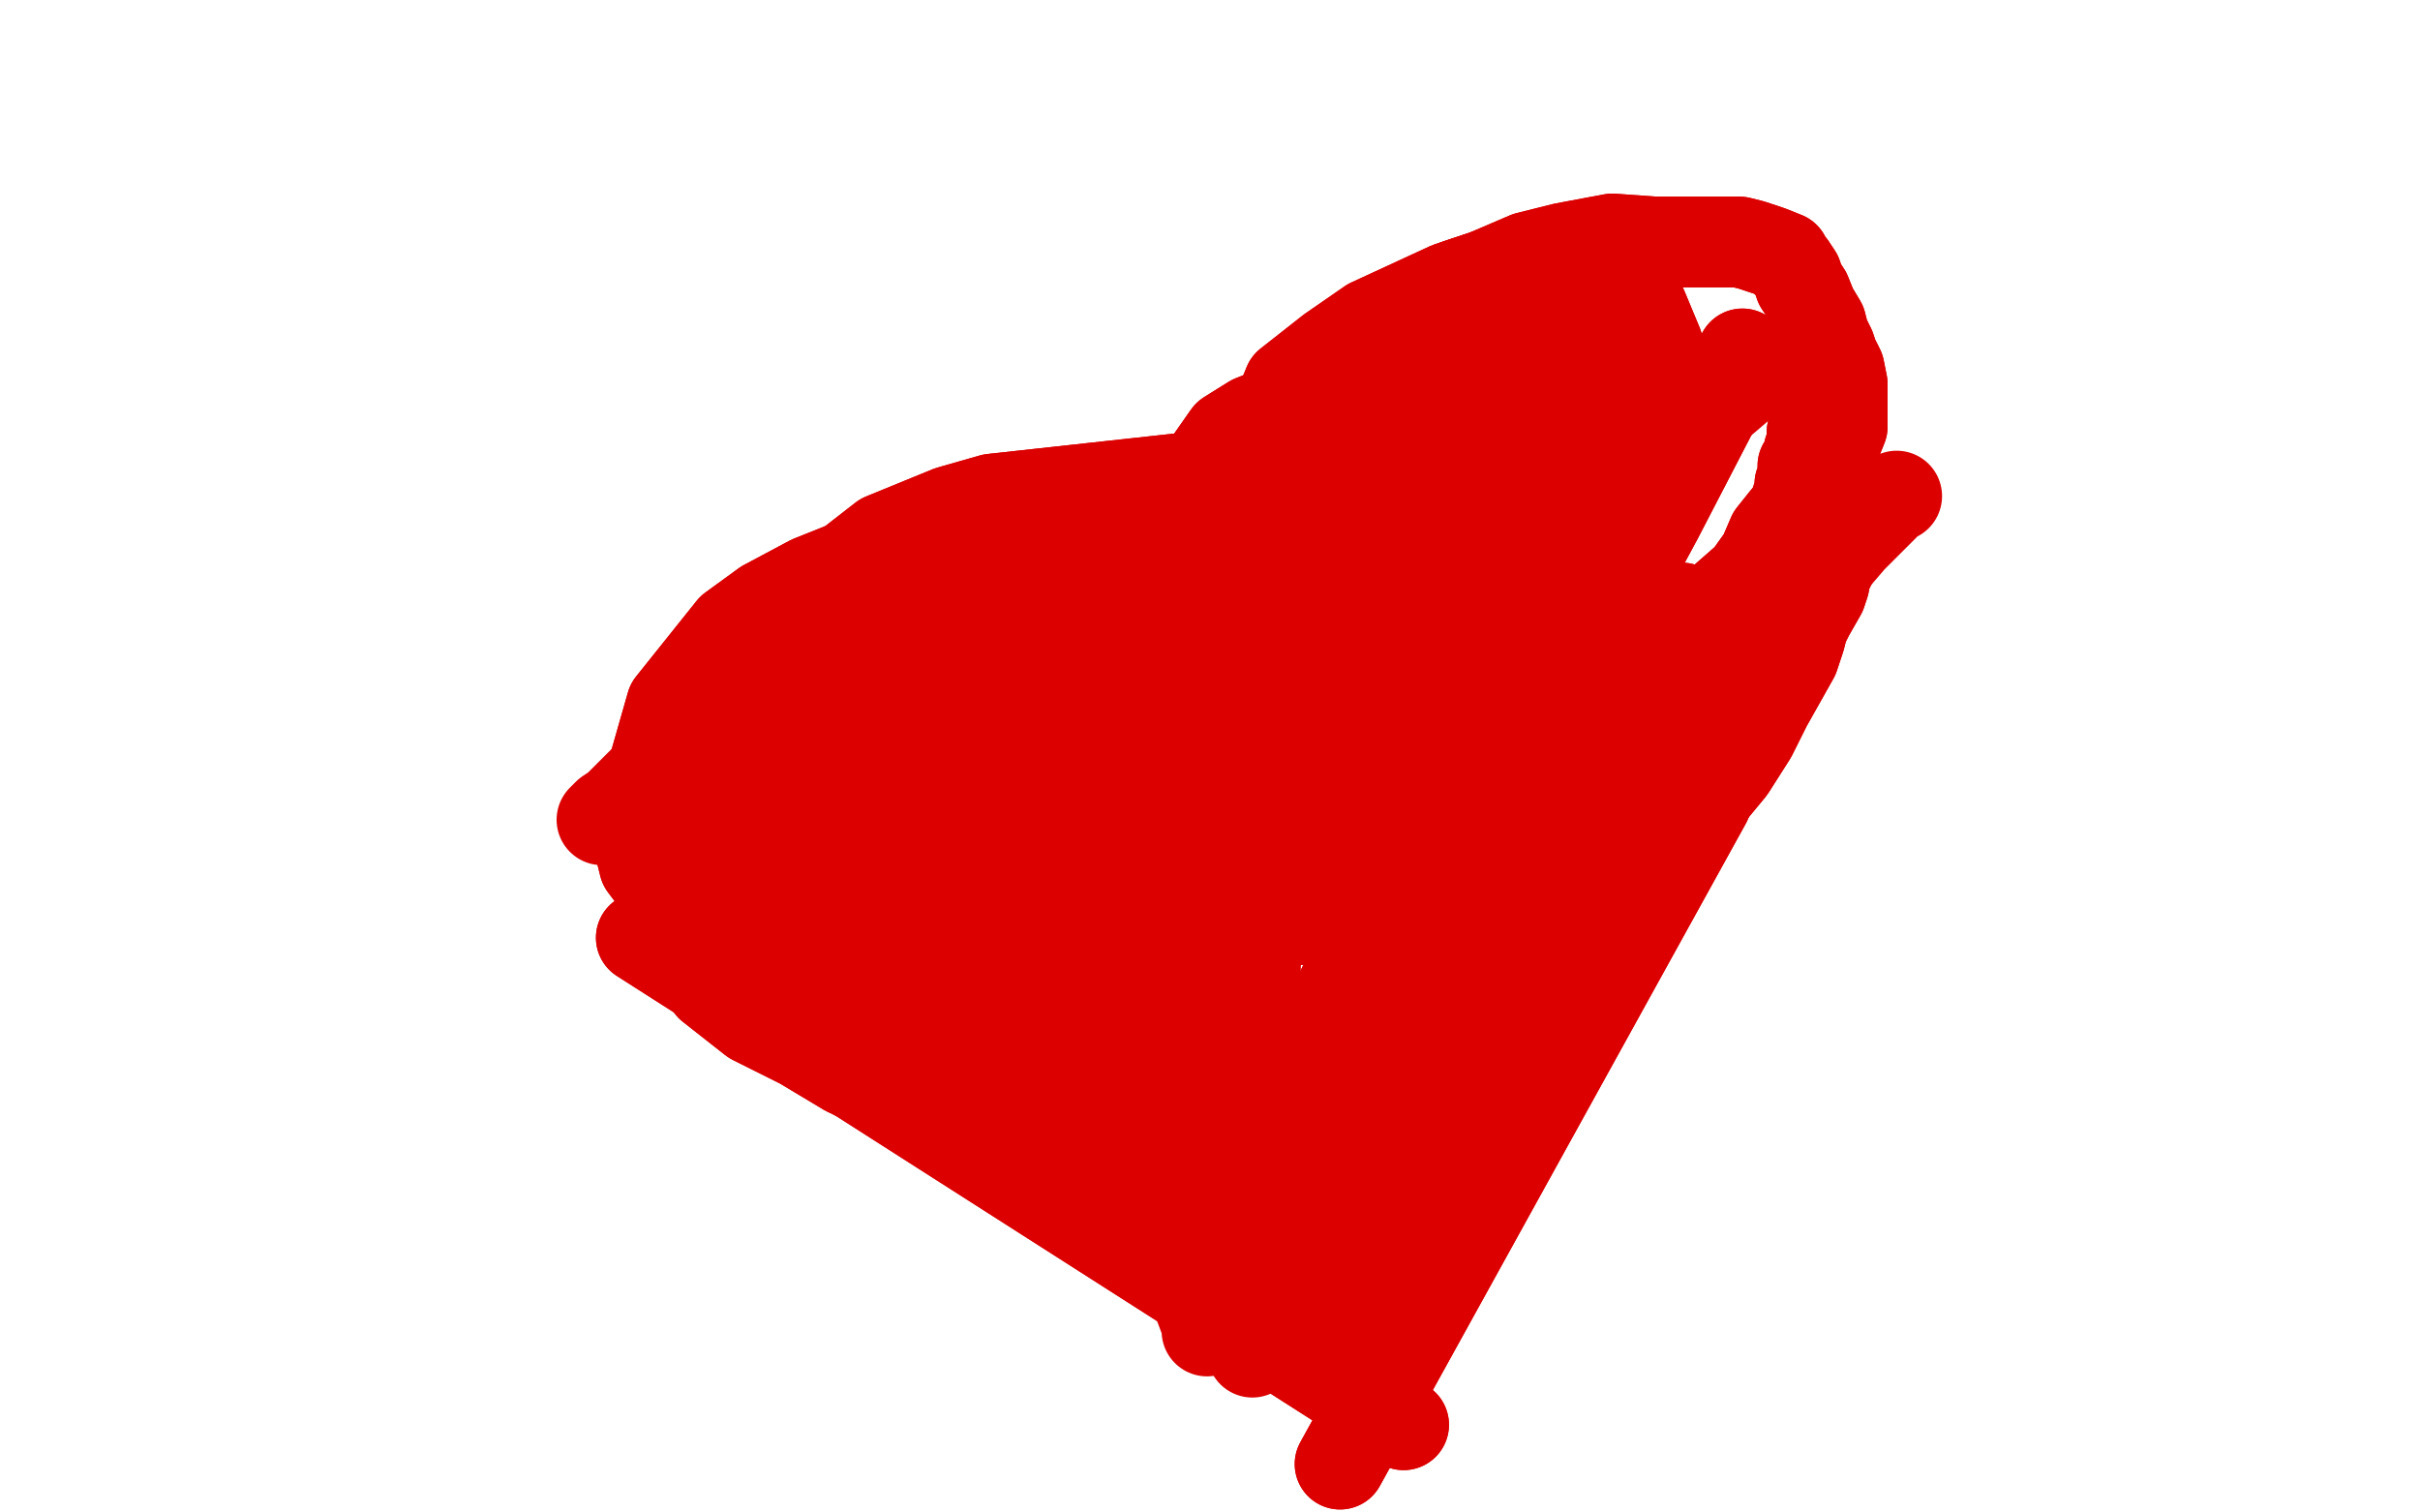 <?xml version="1.0" standalone="no"?>
<!DOCTYPE svg PUBLIC "-//W3C//DTD SVG 1.1//EN"
"http://www.w3.org/Graphics/SVG/1.1/DTD/svg11.dtd">

<svg width="800" height="500" version="1.1" xmlns="http://www.w3.org/2000/svg" xmlns:xlink="http://www.w3.org/1999/xlink" style="stroke-antialiasing: false"><desc>This SVG has been created on https://colorillo.com/</desc><rect x='0' y='0' width='800' height='500' style='fill: rgb(255,255,255); stroke-width:0' /><polyline points="358,191 288,184 288,184 268,192 268,192 253,200 253,200 242,208 242,208 222,233 222,233 216,254 216,254 215,275 235,326 249,337 265,345 280,354 295,361 311,367 326,374 342,382 355,388 366,395 376,402 382,410 391,420" style="fill: none; stroke: #dc0000; stroke-width: 30; stroke-linejoin: round; stroke-linecap: round; stroke-antialiasing: false; stroke-antialias: 0; opacity: 1.0"/>
<polyline points="358,191 288,184 288,184 268,192 268,192 253,200 253,200 242,208 242,208 222,233 222,233 216,254 215,275 235,326 249,337 265,345 280,354 295,361 311,367 326,374 342,382 355,388 366,395 376,402 382,410 391,420 396,430 399,438 399,440" style="fill: none; stroke: #dc0000; stroke-width: 30; stroke-linejoin: round; stroke-linecap: round; stroke-antialiasing: false; stroke-antialias: 0; opacity: 1.0"/>
<polyline points="403,184 426,127 426,127 440,116 440,116 453,107 453,107 479,95 479,95 491,91 491,91 502,88 502,88 513,88 524,88 533,91 538,95 543,102 548,114 551,126 551,137 541,163 535,177 528,192 522,205 513,219 500,239 482,265 464,292 447,320 433,349 422,377 416,402 414,420" style="fill: none; stroke: #dc0000; stroke-width: 30; stroke-linejoin: round; stroke-linecap: round; stroke-antialiasing: false; stroke-antialias: 0; opacity: 1.0"/>
<polyline points="403,184 426,127 426,127 440,116 440,116 453,107 453,107 479,95 479,95 491,91 491,91 502,88 513,88 524,88 533,91 538,95 543,102 548,114 551,126 551,137 541,163 535,177 528,192 522,205 513,219 500,239 482,265 464,292 447,320 433,349 422,377 416,402 414,420 414,434 414,445 414,447" style="fill: none; stroke: #dc0000; stroke-width: 30; stroke-linejoin: round; stroke-linecap: round; stroke-antialiasing: false; stroke-antialias: 0; opacity: 1.0"/>
<circle cx="347.5" cy="194.5" r="15" style="fill: #dc0000; stroke-antialiasing: false; stroke-antialias: 0; opacity: 1.0"/>
<polyline points="357,204 418,191 418,191 428,186 428,186 439,180 439,180 450,174 450,174 452,174 452,174" style="fill: none; stroke: #dc0000; stroke-width: 30; stroke-linejoin: round; stroke-linecap: round; stroke-antialiasing: false; stroke-antialias: 0; opacity: 1.0"/>
<polyline points="484,165 439,205 439,205 428,214 428,214 413,221 413,221 399,230 399,230 389,236 389,236 381,239 381,239 374,242 374,242 368,244 362,247 358,248 355,250 351,251 349,251 348,252 346,253 345,254 345,256 345,257 346,259 351,261 358,261 365,259 371,257 379,254 392,250 403,245 414,240 425,234 430,230 436,227 442,221 450,216 457,210 463,206 470,200 477,197 480,194 482,192 484,189 484,188 484,186 482,187 479,191 472,195 463,203 450,214 434,225 417,236 405,244 399,248 393,251 390,253 387,255 382,257 379,260 376,263 371,266 367,270 361,275 357,279 352,284 349,287 347,290 347,294 347,298 349,299 352,301 357,302 362,304 368,302 374,300 381,298 388,295 395,289 402,284 411,277 418,271 426,264 432,260 437,254 442,249 447,244 452,239 458,233 462,226 466,217 469,210 470,206 470,201 470,198 470,196 470,195 468,193 467,192 464,189 462,188 459,186 453,185 448,185 437,188 423,195 412,200 404,205 399,208 393,211 388,214 382,218 373,223 365,229 355,237 344,244 335,253 328,261 322,271 318,279 316,287 314,294 315,298 315,304 316,307 318,311 323,315 328,318 336,321 344,322 350,323 357,323 361,323 367,321 372,319 374,318 380,315 385,310 389,307 392,301 395,294 397,284 396,274 393,264 387,253 380,242 371,233 365,227 356,219 347,215 334,211 317,212 302,216 289,219 278,223 268,229 260,234 251,242 245,253 238,265 237,275 237,283 238,288 242,294 251,298" style="fill: none; stroke: #dc0000; stroke-width: 30; stroke-linejoin: round; stroke-linecap: round; stroke-antialiasing: false; stroke-antialias: 0; opacity: 1.0"/>
<polyline points="484,165 439,205 439,205 428,214 428,214 413,221 413,221 399,230 399,230 389,236 389,236 381,239 381,239 374,242 368,244 362,247 358,248 355,250 351,251 349,251 348,252 346,253 345,254 345,256 345,257 346,259 351,261 358,261 365,259 371,257 379,254 392,250 403,245 414,240 425,234 430,230 436,227 442,221 450,216 457,210 463,206 470,200 477,197 480,194 482,192 484,189 484,188 484,186 482,187 479,191 472,195 463,203 450,214 434,225 417,236 405,244 399,248 393,251 390,253 387,255 382,257 379,260 376,263 371,266 367,270 361,275 357,279 352,284 349,287 347,290 347,294 347,298 349,299 352,301 357,302 362,304 368,302 374,300 381,298 388,295 395,289 402,284 411,277 418,271 426,264 432,260 437,254 442,249 447,244 452,239 458,233 462,226 466,217 469,210 470,206 470,201 470,198 470,196 470,195 468,193 467,192 464,189 462,188 459,186 453,185 448,185 437,188 423,195 412,200 404,205 399,208 393,211 388,214 382,218 373,223 365,229 355,237 344,244 335,253 328,261 322,271 318,279 316,287 314,294 315,298 315,304 316,307 318,311 323,315 328,318 336,321 344,322 350,323 357,323 361,323 367,321 372,319 374,318 380,315 385,310 389,307 392,301 395,294 397,284 396,274 393,264 387,253 380,242 371,233 365,227 356,219 347,215 334,211 317,212 302,216 289,219 278,223 268,229 260,234 251,242 245,253 238,265 237,275 237,283 238,288 242,294 251,298 266,301" style="fill: none; stroke: #dc0000; stroke-width: 30; stroke-linejoin: round; stroke-linecap: round; stroke-antialiasing: false; stroke-antialias: 0; opacity: 1.0"/>
<polyline points="326,239 310,298 310,298 311,309 311,309 314,320 314,320 318,329 318,329 323,337 323,337 331,342 331,342 340,349 340,349 350,353 359,356 365,361 369,364 372,366 374,367 378,371 380,374 383,377 384,380 387,384 388,387 390,389 390,391 390,395 390,398 390,400 390,402 390,403 391,403 393,403 394,401 396,399 399,396 401,391 404,386 407,377 411,365 414,350 415,318 414,309 412,302 407,285 404,275 401,266 396,259 391,252 387,248 380,242 371,237 362,231 356,228 351,226 346,223 340,222 336,222 329,222 322,225 314,228 305,233 296,238 287,247 275,260 266,273 260,285 257,295 255,304 256,311 257,318 260,324 264,330 270,334 279,339 288,343 295,346 304,349 311,350 317,352 325,353 334,355 342,355 348,355 354,355 359,355 363,355 366,355 368,355 369,355 370,353 371,352" style="fill: none; stroke: #dc0000; stroke-width: 30; stroke-linejoin: round; stroke-linecap: round; stroke-antialiasing: false; stroke-antialias: 0; opacity: 1.0"/>
<polyline points="326,239 310,298 310,298 311,309 311,309 314,320 314,320 318,329 318,329 323,337 323,337 331,342 331,342 340,349 350,353 359,356 365,361 369,364 372,366 374,367 378,371 380,374 383,377 384,380 387,384 388,387 390,389 390,391 390,395 390,398 390,400 390,402 390,403 391,403 393,403 394,401 396,399 399,396 401,391 404,386 407,377 411,365 414,350 415,318 414,309 412,302 407,285 404,275 401,266 396,259 391,252 387,248 380,242 371,237 362,231 356,228 351,226 346,223 340,222 336,222 329,222 322,225 314,228 305,233 296,238 287,247 275,260 266,273 260,285 257,295 255,304 256,311 257,318 260,324 264,330 270,334 279,339 288,343 295,346 304,349 311,350 317,352 325,353 334,355 342,355 348,355 354,355 359,355 363,355 366,355 368,355 369,355 370,353 371,352 373,350 374,347 376,347" style="fill: none; stroke: #dc0000; stroke-width: 30; stroke-linejoin: round; stroke-linecap: round; stroke-antialiasing: false; stroke-antialias: 0; opacity: 1.0"/>
<polyline points="337,197 306,260 306,260 304,276 304,276 305,289 305,289 305,299 305,299 309,308 309,308 313,318 313,318 320,328 320,328" style="fill: none; stroke: #dc0000; stroke-width: 30; stroke-linejoin: round; stroke-linecap: round; stroke-antialiasing: false; stroke-antialias: 0; opacity: 1.0"/>
<polyline points="337,197 306,260 306,260 304,276 304,276 305,289 305,289 305,299 305,299 309,308 309,308 313,318 313,318 320,328 326,335 335,344 347,351 359,356 373,357 383,360 388,360" style="fill: none; stroke: #dc0000; stroke-width: 30; stroke-linejoin: round; stroke-linecap: round; stroke-antialiasing: false; stroke-antialias: 0; opacity: 1.0"/>
<polyline points="320,222 302,282 302,282 303,294 303,294 304,305 304,305 307,317 307,317 312,326 312,326 320,332 320,332 338,339 338,339" style="fill: none; stroke: #dc0000; stroke-width: 30; stroke-linejoin: round; stroke-linecap: round; stroke-antialiasing: false; stroke-antialias: 0; opacity: 1.0"/>
<polyline points="320,222 302,282 302,282 303,294 303,294 304,305 304,305 307,317 307,317 312,326 312,326 320,332 320,332 338,339 358,343" style="fill: none; stroke: #dc0000; stroke-width: 30; stroke-linejoin: round; stroke-linecap: round; stroke-antialiasing: false; stroke-antialias: 0; opacity: 1.0"/>
<polyline points="295,216 310,274 310,274 321,284 321,284 336,296 336,296 350,305 350,305 361,311 361,311 374,318 374,318 389,322 389,322" style="fill: none; stroke: #dc0000; stroke-width: 30; stroke-linejoin: round; stroke-linecap: round; stroke-antialiasing: false; stroke-antialias: 0; opacity: 1.0"/>
<polyline points="295,216 310,274 310,274 321,284 321,284 336,296 336,296 350,305 350,305 361,311 361,311 374,318 374,318 389,322 401,326 411,328" style="fill: none; stroke: #dc0000; stroke-width: 30; stroke-linejoin: round; stroke-linecap: round; stroke-antialiasing: false; stroke-antialias: 0; opacity: 1.0"/>
<polyline points="344,199 304,248 304,248 305,261 305,261 305,275 305,275 305,286 305,286 307,296 307,296 310,304 310,304 315,310 315,310 320,315 328,321 340,324 354,328 365,329 374,328 382,326 390,324 397,321 401,320 404,318 405,317 407,315 408,316 408,313 408,311 408,309 408,305 407,299 405,296 402,290 396,287 392,282 385,276 377,271 369,266 360,263 352,260 344,256 338,255 329,253 321,254 310,255 295,257 286,261 276,265 270,266 265,268 260,270 258,270 257,270 257,267" style="fill: none; stroke: #dc0000; stroke-width: 30; stroke-linejoin: round; stroke-linecap: round; stroke-antialiasing: false; stroke-antialias: 0; opacity: 1.0"/>
<polyline points="344,199 304,248 304,248 305,261 305,261 305,275 305,275 305,286 305,286 307,296 307,296 310,304 310,304 315,310 320,315 328,321 340,324 354,328 365,329 374,328 382,326 390,324 397,321 401,320 404,318 405,317 407,315 408,316 408,313 408,311 408,309 408,305 407,299 405,296 402,290 396,287 392,282 385,276 377,271 369,266 360,263 352,260 344,256 338,255 329,253 321,254 310,255 295,257 286,261 276,265 270,266 265,268 260,270 258,270 257,270 257,267 265,262 280,251" style="fill: none; stroke: #dc0000; stroke-width: 30; stroke-linejoin: round; stroke-linecap: round; stroke-antialiasing: false; stroke-antialias: 0; opacity: 1.0"/>
<polyline points="310,225 305,278 305,278 306,290 306,290 309,300 309,300 313,308 313,308 321,315 321,315 334,322 334,322 347,328 347,328 355,331 361,334 365,335 367,338 368,339 370,341 371,343 373,346 374,349 374,351 374,352 374,354 374,355 374,356 373,356 371,356 369,354 363,351 356,344 346,338 338,331 329,326 323,320 318,317 313,313 306,310 300,307 293,304 287,300 280,297 275,294 271,290 268,287 266,284 266,281" style="fill: none; stroke: #dc0000; stroke-width: 30; stroke-linejoin: round; stroke-linecap: round; stroke-antialiasing: false; stroke-antialias: 0; opacity: 1.0"/>
<polyline points="310,225 305,278 305,278 306,290 306,290 309,300 309,300 313,308 313,308 321,315 321,315 334,322 334,322 347,328 355,331 361,334 365,335 367,338 368,339 370,341 371,343 373,346 374,349 374,351 374,352 374,354 374,355 374,356 373,356 371,356 369,354 363,351 356,344 346,338 338,331 329,326 323,320 318,317 313,313 306,310 300,307 293,304 287,300 280,297 275,294 271,290 268,287 266,284 266,281 267,274 272,263 273,262" style="fill: none; stroke: #dc0000; stroke-width: 30; stroke-linejoin: round; stroke-linecap: round; stroke-antialiasing: false; stroke-antialias: 0; opacity: 1.0"/>
<polyline points="332,225 303,276 303,276 303,286 303,286 303,294 303,294 304,300 304,300 306,308 306,308 312,316 312,316 317,323 336,338 348,345 360,351 368,355 376,357 379,358" style="fill: none; stroke: #dc0000; stroke-width: 30; stroke-linejoin: round; stroke-linecap: round; stroke-antialiasing: false; stroke-antialias: 0; opacity: 1.0"/>
<polyline points="332,225 303,276 303,276 303,286 303,286 303,294 303,294 304,300 304,300 306,308 306,308 312,316 317,323 336,338 348,345 360,351 368,355 376,357 379,358 384,360 394,357 396,355" style="fill: none; stroke: #dc0000; stroke-width: 30; stroke-linejoin: round; stroke-linecap: round; stroke-antialiasing: false; stroke-antialias: 0; opacity: 1.0"/>
<polyline points="307,250 305,308 305,308 309,316 309,316 312,322 312,322 315,327 315,327 322,332 322,332 329,335 329,335 337,338 337,338 344,340 348,340 354,340 359,340 365,340 370,340 376,340 379,340 382,339 385,337 388,335 390,332 391,329 393,323 393,318 393,313 393,308 391,302 389,298 387,290 383,284 379,276 372,270 360,262 337,252 328,251 320,251 311,251 302,252 294,254 288,257 281,263 275,270 269,276 264,284 260,288 259,292 257,294 256,295 256,297 256,298 254,300 255,302 255,306 256,309 258,311 264,315 271,316" style="fill: none; stroke: #dc0000; stroke-width: 30; stroke-linejoin: round; stroke-linecap: round; stroke-antialiasing: false; stroke-antialias: 0; opacity: 1.0"/>
<polyline points="307,250 305,308 305,308 309,316 309,316 312,322 312,322 315,327 315,327 322,332 322,332 329,335 329,335 337,338 344,340 348,340 354,340 359,340 365,340 370,340 376,340 379,340 382,339 385,337 388,335 390,332 391,329 393,323 393,318 393,313 393,308 391,302 389,298 387,290 383,284 379,276 372,270 360,262 337,252 328,251 320,251 311,251 302,252 294,254 288,257 281,263 275,270 269,276 264,284 260,288 259,292 257,294 256,295 256,297 256,298 254,300 255,302 255,306 256,309 258,311 264,315 271,316 283,318 300,319 317,319 327,319 333,319 337,319" style="fill: none; stroke: #dc0000; stroke-width: 30; stroke-linejoin: round; stroke-linecap: round; stroke-antialiasing: false; stroke-antialias: 0; opacity: 1.0"/>
<polyline points="302,277 359,256 359,256 370,253 370,253 383,251 383,251 396,248 396,248 407,245 407,245 415,245 415,245 421,245 428,245 429,245 432,245 433,245 434,245 435,245 430,247 419,251 406,255 395,261 383,266 372,271 363,274 355,278 347,282 336,286 328,289 322,292 318,293 315,294 314,294 312,294 311,294 309,294 306,292 305,289 302,286 300,282 296,276 295,271 293,266 292,262 289,256 287,253 284,250 283,247 282,241 282,236 282,228 283,222 286,219 287,216 290,210 294,207 300,204 305,199 313,196 317,193 322,192 325,189 328,191 333,191 338,191 344,193 347,194 350,195 355,195 360,195 369,197 374,197 381,197" style="fill: none; stroke: #dc0000; stroke-width: 30; stroke-linejoin: round; stroke-linecap: round; stroke-antialiasing: false; stroke-antialias: 0; opacity: 1.0"/>
<polyline points="302,277 359,256 359,256 370,253 370,253 383,251 383,251 396,248 396,248 407,245 407,245 415,245 421,245 428,245 429,245 432,245 433,245 434,245 435,245 430,247 419,251 406,255 395,261 383,266 372,271 363,274 355,278 347,282 336,286 328,289 322,292 318,293 315,294 314,294 312,294 311,294 309,294 306,292 305,289 302,286 300,282 296,276 295,271 293,266 292,262 289,256 287,253 284,250 283,247 282,241 282,236 282,228 283,222 286,219 287,216 290,210 294,207 300,204 305,199 313,196 317,193 322,192 325,189 328,191 333,191 338,191 344,193 347,194 350,195 355,195 360,195 369,197 374,197 381,197" style="fill: none; stroke: #dc0000; stroke-width: 30; stroke-linejoin: round; stroke-linecap: round; stroke-antialiasing: false; stroke-antialias: 0; opacity: 1.0"/>
<polyline points="368,174 313,182 313,182 301,187 301,187 290,193 290,193 280,199 280,199 270,208 270,208 261,217 261,217 255,230 255,230" style="fill: none; stroke: #dc0000; stroke-width: 30; stroke-linejoin: round; stroke-linecap: round; stroke-antialiasing: false; stroke-antialias: 0; opacity: 1.0"/>
<polyline points="368,174 313,182 313,182 301,187 301,187 290,193 290,193 280,199 280,199 270,208 270,208 261,217 261,217 255,230 253,243 255,266 259,275 269,282 286,290 293,295" style="fill: none; stroke: #dc0000; stroke-width: 30; stroke-linejoin: round; stroke-linecap: round; stroke-antialiasing: false; stroke-antialias: 0; opacity: 1.0"/>
<polyline points="365,225 388,173 388,173 395,160 395,160 399,154 399,154 406,144 406,144 414,139 414,139 424,135 438,127 445,124 451,120 459,116 467,113 477,109 486,106 494,103 501,101 504,98 509,95 511,95 513,95 515,95 516,95 517,95 518,95 519,96 520,98 520,99 520,101 517,105 513,108 505,114 495,121 482,130 471,139 459,148 447,159 436,169 426,181 417,193 411,205 404,215 401,223 399,230 400,237 400,245 400,254 401,263 402,270 404,276 405,281 406,286 408,292 408,295 408,297 408,298 408,299 410,299 411,299 414,299 417,297 421,294 425,288 429,281 435,270 440,257 444,247 446,239 449,229 452,219 455,211 458,201 461,193 466,184 468,177 470,171 473,164 477,155 482,147 485,138 490,129 493,122 494,118 496,115" style="fill: none; stroke: #dc0000; stroke-width: 30; stroke-linejoin: round; stroke-linecap: round; stroke-antialiasing: false; stroke-antialias: 0; opacity: 1.0"/>
<polyline points="495,108 491,117 485,127 482,133 479,140 474,148 473,152 471,158 469,162 466,169 463,175 461,183 459,189 457,196 456,203 453,209 452,214 450,220 447,227 444,233 440,241 437,249 434,256 430,265 428,272 427,278 425,284 424,288 422,294 422,297 422,299 422,301 422,302 422,304" style="fill: none; stroke: #dc0000; stroke-width: 30; stroke-linejoin: round; stroke-linecap: round; stroke-antialiasing: false; stroke-antialias: 0; opacity: 1.0"/>
<polyline points="450,292 455,287 462,282 467,277 472,272 478,266 482,261 487,255 491,250 494,245 498,240 502,233 506,227 511,218 514,210" style="fill: none; stroke: #dc0000; stroke-width: 30; stroke-linejoin: round; stroke-linecap: round; stroke-antialiasing: false; stroke-antialias: 0; opacity: 1.0"/>
<polyline points="496,115 497,111 497,110 497,108 497,107 497,105 495,108" style="fill: none; stroke: #dc0000; stroke-width: 30; stroke-linejoin: round; stroke-linecap: round; stroke-antialiasing: false; stroke-antialias: 0; opacity: 1.0"/>
<polyline points="514,210 516,204 518,198 519,194 522,191 524,186 525,183 527,180" style="fill: none; stroke: #dc0000; stroke-width: 30; stroke-linejoin: round; stroke-linecap: round; stroke-antialiasing: false; stroke-antialias: 0; opacity: 1.0"/>
<polyline points="365,225 388,173 388,173 395,160 395,160 399,154 399,154 406,144 406,144 414,139 424,135 438,127 445,124 451,120 459,116 467,113 477,109 486,106 494,103 501,101 504,98 509,95 511,95 513,95 515,95 516,95 517,95 518,95 519,96 520,98 520,99 520,101 517,105 513,108 505,114 495,121 482,130 471,139 459,148 447,159 436,169 426,181 417,193 411,205 404,215 401,223 399,230 400,237 400,245 400,254 401,263 402,270 404,276 405,281 406,286 408,292 408,295 408,297 408,298 408,299 410,299 411,299 414,299 417,297 421,294 425,288 429,281 435,270 440,257 444,247 446,239 449,229 452,219 455,211 458,201 461,193 466,184 468,177 470,171 473,164 477,155 482,147 485,138 490,129 493,122 494,118 496,115 497,111 497,110 497,108 497,107 497,105 495,108 491,117 485,127 482,133 479,140 474,148 473,152 471,158 469,162 466,169 463,175 461,183 459,189 457,196 456,203 453,209 452,214 450,220 447,227 444,233 440,241 437,249 434,256 430,265 428,272 427,278 425,284 424,288 422,294 422,297 422,299 422,301 422,302 422,304 425,304 428,304 433,304 438,300 441,298 446,295 450,292 455,287 462,282 467,277 472,272 478,266 482,261 487,255 491,250 494,245 498,240 502,233 506,227 511,218 514,210 516,204 518,198 519,194 522,191 524,186 525,183 527,180 529,177" style="fill: none; stroke: #dc0000; stroke-width: 30; stroke-linejoin: round; stroke-linecap: round; stroke-antialiasing: false; stroke-antialias: 0; opacity: 1.0"/>
<polyline points="422,304 425,304 428,304 433,304 438,300 441,298 446,295 450,292" style="fill: none; stroke: #dc0000; stroke-width: 30; stroke-linejoin: round; stroke-linecap: round; stroke-antialiasing: false; stroke-antialias: 0; opacity: 1.0"/>
<polyline points="542,161 506,211 506,211 497,219 497,219 487,228 487,228 478,236 478,236 468,244 468,244 458,254 458,254 442,268 435,273 430,277 425,281 422,284 418,287 414,292 412,293 410,295 408,296 406,296 405,296 403,296 404,296 407,296 413,294 419,290 426,286 435,282 447,270 453,265 460,260 466,255 472,250 478,244 482,240 487,234 493,230 497,227 501,223 504,220 505,218 507,216 507,215 507,212 507,210 501,207 493,206 484,204 478,203 473,203 469,201 466,199 463,198 461,196 459,194 458,191 456,185 455,180 455,175 453,171 453,167 453,164 453,161 453,156 453,153 453,149 453,146 456,142 457,139 459,136 460,132 462,130 463,129 466,127 467,126 468,124 468,121 468,122 464,128 460,137 452,148 445,158 435,170 426,183 418,194 413,204 407,212 403,220 400,227 400,234 400,239 400,243 400,247 400,249 402,251 404,253 407,254 412,255 416,255 422,255 427,253 432,251 436,250 441,247 445,244 450,241 458,237 463,233 470,230 474,227 481,223 487,220 492,217 497,214 503,210 506,207 512,204 515,199 518,196 522,193 525,189 528,186 531,183 535,180 538,175 541,170" style="fill: none; stroke: #dc0000; stroke-width: 30; stroke-linejoin: round; stroke-linecap: round; stroke-antialiasing: false; stroke-antialias: 0; opacity: 1.0"/>
<polyline points="542,161 506,211 506,211 497,219 497,219 487,228 487,228 478,236 478,236 468,244 468,244 458,254 442,268 435,273 430,277 425,281 422,284 418,287 414,292 412,293 410,295 408,296 406,296 405,296 403,296 404,296 407,296 413,294 419,290 426,286 435,282 447,270 453,265 460,260 466,255 472,250 478,244 482,240 487,234 493,230 497,227 501,223 504,220 505,218 507,216 507,215 507,212 507,210 501,207 493,206 484,204 478,203 473,203 469,201 466,199 463,198 461,196 459,194 458,191 456,185 455,180 455,175 453,171 453,167 453,164 453,161 453,156 453,153 453,149 453,146 456,142 457,139 459,136 460,132 462,130 463,129 466,127 467,126 468,124 468,121 468,122 464,128 460,137 452,148 445,158 435,170 426,183 418,194 413,204 407,212 403,220 400,227 400,234 400,239 400,243 400,247 400,249 402,251 404,253 407,254 412,255 416,255 422,255 427,253 432,251 436,250 441,247 445,244 450,241 458,237 463,233 470,230 474,227 481,223 487,220 492,217 497,214 503,210 506,207 512,204 515,199 518,196 522,193 525,189 528,186 531,183 535,180 538,175 541,170 545,164 547,159 548,154 550,150 553,146 557,141 559,140" style="fill: none; stroke: #dc0000; stroke-width: 30; stroke-linejoin: round; stroke-linecap: round; stroke-antialiasing: false; stroke-antialias: 0; opacity: 1.0"/>
<polyline points="533,115 513,167 513,167 507,176 507,176 498,187 498,187 483,207 483,207 477,214 477,214 471,220 471,220 466,228 460,233 456,239 450,244 446,250 442,254 439,257 436,261 433,264 429,266 428,267 426,270 424,270 423,270" style="fill: none; stroke: #dc0000; stroke-width: 30; stroke-linejoin: round; stroke-linecap: round; stroke-antialiasing: false; stroke-antialias: 0; opacity: 1.0"/>
<polyline points="533,115 513,167 513,167 507,176 507,176 498,187 498,187 483,207 483,207 477,214 477,214 471,220 466,228 460,233 456,239 450,244 446,250 442,254 439,257 436,261 433,264 429,266 428,267 426,270 424,270 423,270 424,270" style="fill: none; stroke: #dc0000; stroke-width: 30; stroke-linejoin: round; stroke-linecap: round; stroke-antialiasing: false; stroke-antialias: 0; opacity: 1.0"/>
<polyline points="496,129 464,187 464,187 438,239 438,239 434,248 434,248 429,254 429,254 428,259 428,259 428,261 428,261" style="fill: none; stroke: #dc0000; stroke-width: 30; stroke-linejoin: round; stroke-linecap: round; stroke-antialiasing: false; stroke-antialias: 0; opacity: 1.0"/>
<polyline points="496,129 464,187 464,187 438,239 438,239 434,248 434,248 429,254 429,254 428,259 428,259 428,261" style="fill: none; stroke: #dc0000; stroke-width: 30; stroke-linejoin: round; stroke-linecap: round; stroke-antialiasing: false; stroke-antialias: 0; opacity: 1.0"/>
<polyline points="527,118 482,170 482,170 469,186 469,186 459,200 459,200 449,212 449,212 440,221 440,221 435,228 435,228 430,233 430,233" style="fill: none; stroke: #dc0000; stroke-width: 30; stroke-linejoin: round; stroke-linecap: round; stroke-antialiasing: false; stroke-antialias: 0; opacity: 1.0"/>
<polyline points="527,118 482,170 482,170 469,186 469,186 459,200 459,200 449,212 449,212 440,221 440,221 435,228 435,228 430,233 428,237 426,239 427,240 428,242" style="fill: none; stroke: #dc0000; stroke-width: 30; stroke-linejoin: round; stroke-linecap: round; stroke-antialiasing: false; stroke-antialias: 0; opacity: 1.0"/>
<polyline points="236,270 275,312 275,312 281,318 281,318 286,321 286,321 291,327 291,327 298,331 298,331 305,337 305,337 312,341 312,341 317,344 331,352 338,356 345,362 350,365 354,367 357,369 360,371 365,375 369,377 373,380 377,383 380,384 382,386 385,388 387,389 390,391 393,392 397,395 400,397" style="fill: none; stroke: #dc0000; stroke-width: 30; stroke-linejoin: round; stroke-linecap: round; stroke-antialiasing: false; stroke-antialias: 0; opacity: 1.0"/>
<polyline points="236,270 275,312 275,312 281,318 281,318 286,321 286,321 291,327 291,327 298,331 298,331 305,337 305,337 312,341 317,344 331,352 338,356 345,362 350,365 354,367 357,369 360,371 365,375 369,377 373,380 377,383 380,384 382,386 385,388 387,389 390,391 393,392 397,395 400,397 401,398 403,398 404,398 406,396 408,396" style="fill: none; stroke: #dc0000; stroke-width: 30; stroke-linejoin: round; stroke-linecap: round; stroke-antialiasing: false; stroke-antialias: 0; opacity: 1.0"/>
<polyline points="421,406 453,346 453,346 459,332 459,332 467,309 467,309 473,285 473,285 477,270 477,270 480,259 480,259 483,251 504,220 513,207 518,194 524,183 528,176 531,171 535,165 538,161 541,156 545,153 548,150 552,146 556,142" style="fill: none; stroke: #dc0000; stroke-width: 30; stroke-linejoin: round; stroke-linecap: round; stroke-antialiasing: false; stroke-antialias: 0; opacity: 1.0"/>
<polyline points="421,406 453,346 453,346 459,332 459,332 467,309 467,309 473,285 473,285 477,270 477,270 480,259 483,251 504,220 513,207 518,194 524,183 528,176 531,171 535,165 538,161 541,156 545,153 548,150 552,146 556,142 560,139 565,136 571,131 578,125" style="fill: none; stroke: #dc0000; stroke-width: 30; stroke-linejoin: round; stroke-linecap: round; stroke-antialiasing: false; stroke-antialias: 0; opacity: 1.0"/>
<polyline points="576,117 548,171 548,171 541,184 541,184 531,199 531,199 523,212 523,212 513,227 513,227 502,241 502,241 493,256 493,256 485,271 479,283 473,294 468,304 464,313 461,322 458,329 457,337 455,344 453,351 451,356 450,361 448,364 447,366 445,368 441,373 439,375 438,377 436,380 435,384 433,386 433,387 430,389 429,390 429,392 427,395 427,398 426,401 426,402 424,405 423,406 423,408 421,409 421,411 418,412 416,414 416,416 416,417 416,416 421,412 428,406 436,398 445,389 455,380 470,368 495,344 505,334 513,323 524,311 533,297 540,286 547,275 551,267 557,261 561,254 564,250 568,245 569,242 571,239 572,236 574,232 575,230 578,228 579,226 580,223 580,221 582,217 582,215 582,214 582,211 582,210 582,208 582,207 582,205 582,204 582,205 580,205 576,208 571,214 563,221 549,236 535,251 520,266 507,279 498,289 490,298 484,306 478,317 472,326 468,334 464,342 462,349 460,354 459,357 457,361 456,364 453,367 452,369 450,372 448,374 447,375 445,377 444,378 441,380 440,382 438,384 437,385 438,386 437,386 437,387 437,388 436,390 436,391 436,392 437,390 440,388 445,385 452,379 461,373 469,365 479,356 490,345 501,334 508,322 517,307 526,288 531,274 537,263 542,254 547,244 553,236 560,226 567,215 572,207 576,199 580,193 584,187 585,184 587,181 588,177 591,174 592,171 594,167 594,165 595,162 595,160 596,158 596,154 597,153 598,150 598,149 599,147 599,146 599,143 601,142 601,140" style="fill: none; stroke: #dc0000; stroke-width: 30; stroke-linejoin: round; stroke-linecap: round; stroke-antialiasing: false; stroke-antialias: 0; opacity: 1.0"/>
<polyline points="576,117 548,171 548,171 541,184 541,184 531,199 531,199 523,212 523,212 513,227 513,227 502,241 502,241 493,256 485,271 479,283 473,294 468,304 464,313 461,322 458,329 457,337 455,344 453,351 451,356 450,361 448,364 447,366 445,368 441,373 439,375 438,377 436,380 435,384 433,386 433,387 430,389 429,390 429,392 427,395 427,398 426,401 426,402 424,405 423,406 423,408 421,409 421,411 418,412 416,414 416,416 416,417 416,416 421,412 428,406 436,398 445,389 455,380 470,368 495,344 505,334 513,323 524,311 533,297 540,286 547,275 551,267 557,261 561,254 564,250 568,245 569,242 571,239 572,236 574,232 575,230 578,228 579,226 580,223 580,221 582,217 582,215 582,214 582,211 582,210 582,208 582,207 582,205 582,204 582,205 580,205 576,208 571,214 563,221 549,236 535,251 520,266 507,279 498,289 490,298 484,306 478,317 472,326 468,334 464,342 462,349 460,354 459,357 457,361 456,364 453,367 452,369 450,372 448,374 447,375 445,377 444,378 441,380 440,382 438,384 437,385 438,386 437,386 437,387 437,388 436,390 436,391 436,392 437,390 440,388 445,385 452,379 461,373 469,365 479,356 490,345 501,334 508,322 517,307 526,288 531,274 537,263 542,254 547,244 553,236 560,226 567,215 572,207 576,199 580,193 584,187 585,184 587,181 588,177 591,174 592,171 594,167 594,165 595,162 595,160 596,158 596,154 597,153 598,150 598,149 599,147 599,146 599,143 601,142 601,140 601,139 601,137 601,135 602,133 605,131 606,131" style="fill: none; stroke: #dc0000; stroke-width: 30; stroke-linejoin: round; stroke-linecap: round; stroke-antialiasing: false; stroke-antialias: 0; opacity: 1.0"/>
<polyline points="421,193 369,165 369,165 361,165 361,165 340,166 340,166 332,169 332,169 317,174 317,174 311,178 304,185 296,193 289,201 283,208 278,215 275,221 271,227 267,234 265,240 262,247 264,253 265,260 267,265 270,270 273,275 277,281 280,284 283,287 288,292 290,295 292,298 295,299 298,302 301,304 303,306 305,307 309,309 312,312 317,316 323,320 327,321 332,323 334,324 336,324" style="fill: none; stroke: #dc0000; stroke-width: 30; stroke-linejoin: round; stroke-linecap: round; stroke-antialiasing: false; stroke-antialias: 0; opacity: 1.0"/>
<polyline points="421,193 369,165 369,165 361,165 361,165 340,166 340,166 332,169 332,169 317,174 311,178 304,185 296,193 289,201 283,208 278,215 275,221 271,227 267,234 265,240 262,247 264,253 265,260 267,265 270,270 273,275 277,281 280,284 283,287 288,292 290,295 292,298 295,299 298,302 301,304 303,306 305,307 309,309 312,312 317,316 323,320 327,321 332,323 334,324 336,324 338,323 342,321 344,320" style="fill: none; stroke: #dc0000; stroke-width: 30; stroke-linejoin: round; stroke-linecap: round; stroke-antialiasing: false; stroke-antialias: 0; opacity: 1.0"/>
<polyline points="392,158 328,165 328,165 314,169 314,169 292,178 292,178 283,185 283,185 273,193 273,193 264,203 253,220 249,229 248,239 248,247 248,255 250,264" style="fill: none; stroke: #dc0000; stroke-width: 30; stroke-linejoin: round; stroke-linecap: round; stroke-antialiasing: false; stroke-antialias: 0; opacity: 1.0"/>
<polyline points="392,158 328,165 328,165 314,169 314,169 292,178 292,178 283,185 283,185 273,193 264,203 253,220 249,229 248,239 248,247 248,255 250,264 255,272 258,277 265,283 278,287 282,289" style="fill: none; stroke: #dc0000; stroke-width: 30; stroke-linejoin: round; stroke-linecap: round; stroke-antialiasing: false; stroke-antialias: 0; opacity: 1.0"/>
<polyline points="416,208 428,152 428,152 437,137 437,137 442,129 442,129 447,122 447,122 460,108 460,108 467,104 467,104 482,94 491,91 505,85 517,82 533,79 547,80 553,80 559,80 564,80 570,80 575,80 579,81 582,82 585,83 590,85 591,87 592,88 594,91 595,94 597,97 599,102 602,107 603,111 605,115 606,118 608,122 609,127 609,130 609,133 609,137 609,141 607,146 605,150 603,155 599,162 595,166 590,172 586,177 583,184 578,191 570,198 561,208 553,216 546,225 541,231 536,238 531,244 526,250 520,257 515,263 508,270 502,276 495,282 487,287 483,292 478,296 474,299 471,301 469,304 467,305 466,305 463,305 464,305 466,305 468,305 469,304 471,301 473,302 474,300 475,301 479,298 484,296 487,293 493,289 498,286 503,282 508,276 512,271 515,266 519,261 523,256 528,251 533,245 537,239 542,233 548,227 550,220 552,215 554,211 556,209 556,207 556,206 556,204 556,201" style="fill: none; stroke: #dc0000; stroke-width: 30; stroke-linejoin: round; stroke-linecap: round; stroke-antialiasing: false; stroke-antialias: 0; opacity: 1.0"/>
<polyline points="416,208 428,152 428,152 437,137 437,137 442,129 442,129 447,122 447,122 460,108 460,108 467,104 482,94 491,91 505,85 517,82 533,79 547,80 553,80 559,80 564,80 570,80 575,80 579,81 582,82 585,83 590,85 591,87 592,88 594,91 595,94 597,97 599,102 602,107 603,111 605,115 606,118 608,122 609,127 609,130 609,133 609,137 609,141 607,146 605,150 603,155 599,162 595,166 590,172 586,177 583,184 578,191 570,198 561,208 553,216 546,225 541,231 536,238 531,244 526,250 520,257 515,263 508,270 502,276 495,282 487,287 483,292 478,296 474,299 471,301 469,304 467,305 466,305 463,305 464,305 466,305 468,305 469,304 471,301 473,302 474,300 475,301 479,298 484,296 487,293 493,289 498,286 503,282 508,276 512,271 515,266 519,261 523,256 528,251 533,245 537,239 542,233 548,227 550,220 552,215 554,211 556,209 556,207 556,206 556,204 556,201 556,203" style="fill: none; stroke: #dc0000; stroke-width: 30; stroke-linejoin: round; stroke-linecap: round; stroke-antialiasing: false; stroke-antialias: 0; opacity: 1.0"/>
<polyline points="500,338 506,331 527,308 534,299 540,290 548,283 572,254 579,243 584,233 593,217 595,211 596,207 598,203 602,196 603,193 603,191 603,189 603,187 604,186" style="fill: none; stroke: #dc0000; stroke-width: 30; stroke-linejoin: round; stroke-linecap: round; stroke-antialiasing: false; stroke-antialias: 0; opacity: 1.0"/>
<polyline points="428,431 458,383 458,383 479,361 479,361 486,352 486,352 493,345 493,345 500,338 506,331 527,308 534,299 540,290 548,283 572,254 579,243 584,233 593,217 595,211 596,207 598,203 602,196 603,193 603,191 603,189 603,187 604,186 606,184 608,182" style="fill: none; stroke: #dc0000; stroke-width: 30; stroke-linejoin: round; stroke-linecap: round; stroke-antialiasing: false; stroke-antialias: 0; opacity: 1.0"/>
<polyline points="428,431 458,383 458,383 479,361 479,361 486,352 486,352 493,345 493,345 500,338 500,338" style="fill: none; stroke: #dc0000; stroke-width: 30; stroke-linejoin: round; stroke-linecap: round; stroke-antialiasing: false; stroke-antialias: 0; opacity: 1.0"/>
<polyline points="448,429 472,376 472,376 482,361 482,361 493,343 493,343 505,324 505,324 519,299 519,299 534,276 534,276 547,260 547,260 560,247 571,234 579,223 587,214 595,204 602,193 606,185" style="fill: none; stroke: #dc0000; stroke-width: 30; stroke-linejoin: round; stroke-linecap: round; stroke-antialiasing: false; stroke-antialias: 0; opacity: 1.0"/>
<polyline points="448,429 472,376 472,376 482,361 482,361 493,343 493,343 505,324 505,324 519,299 519,299 534,276 534,276 547,260 560,247 571,234 579,223 587,214 595,204 602,193 606,185 612,178 618,172 625,165 627,164" style="fill: none; stroke: #dc0000; stroke-width: 30; stroke-linejoin: round; stroke-linecap: round; stroke-antialiasing: false; stroke-antialias: 0; opacity: 1.0"/>
<polyline points="407,376 430,425 430,425 435,435 435,435 438,442 438,442 439,448 439,448 440,453 440,453 441,455 441,455" style="fill: none; stroke: #dc0000; stroke-width: 30; stroke-linejoin: round; stroke-linecap: round; stroke-antialiasing: false; stroke-antialias: 0; opacity: 1.0"/>
<polyline points="390,387 417,434 417,434 423,440 423,440 426,444 426,444 432,447 432,447 437,448 437,448 439,450 439,450" style="fill: none; stroke: #dc0000; stroke-width: 30; stroke-linejoin: round; stroke-linecap: round; stroke-antialiasing: false; stroke-antialias: 0; opacity: 1.0"/>
<polyline points="212,310 212,310 212,310 464,471 464,471 212,310 212,310 464,471 464,471 212,310 212,310 464,471 464,471 212,310 212,310 464,471 464,471 212,310 212,310 464,471 464,471 212,310 212,310 464,471 464,471 212,310 212,310 464,471 464,471" style="fill: none; stroke: #dc0000; stroke-width: 30; stroke-linejoin: round; stroke-linecap: round; stroke-antialiasing: false; stroke-antialias: 0; opacity: 1.0"/>
<polyline points="212,310 212,310 212,310 464,471 464,471 212,310 212,310 464,471 464,471 212,310 212,310 464,471 464,471 212,310 212,310 464,471 464,471 212,310 212,310 464,471 464,471 212,310 212,310 464,471 464,471 212,310 212,310 464,471 212,310 464,471" style="fill: none; stroke: #dc0000; stroke-width: 30; stroke-linejoin: round; stroke-linecap: round; stroke-antialiasing: false; stroke-antialias: 0; opacity: 1.0"/>
<polyline points="564,265 564,265 564,265 443,484 443,484 564,265 564,265 443,484 443,484 564,265 564,265 443,484 443,484 564,265 564,265 443,484 443,484 564,265 564,265 443,484 443,484 564,265 564,265 443,484 443,484 564,265 564,265 443,484 443,484" style="fill: none; stroke: #dc0000; stroke-width: 30; stroke-linejoin: round; stroke-linecap: round; stroke-antialiasing: false; stroke-antialias: 0; opacity: 1.0"/>
<polyline points="564,265 564,265 564,265 443,484 443,484 564,265 564,265 443,484 443,484 564,265 564,265 443,484 443,484 564,265 564,265 443,484 443,484 564,265 564,265 443,484 443,484 564,265 564,265 443,484 443,484 564,265 564,265 443,484 564,265 443,484" style="fill: none; stroke: #dc0000; stroke-width: 30; stroke-linejoin: round; stroke-linecap: round; stroke-antialiasing: false; stroke-antialias: 0; opacity: 1.0"/>
<circle cx="261.5" cy="270.5" r="15" style="fill: #dc0000; stroke-antialiasing: false; stroke-antialias: 0; opacity: 1.0"/>
<circle cx="248.5" cy="249.5" r="15" style="fill: #dc0000; stroke-antialiasing: false; stroke-antialias: 0; opacity: 1.0"/>
<circle cx="241.5" cy="286.5" r="15" style="fill: #dc0000; stroke-antialiasing: false; stroke-antialias: 0; opacity: 1.0"/>
<polyline points="250,237 214,257 214,257 210,261 210,261 207,264 207,264 204,267 204,267 201,269 201,269 199,271 199,271" style="fill: none; stroke: #dc0000; stroke-width: 30; stroke-linejoin: round; stroke-linecap: round; stroke-antialiasing: false; stroke-antialias: 0; opacity: 1.0"/>
<circle cx="233.5" cy="255.5" r="15" style="fill: #dc0000; stroke-antialiasing: false; stroke-antialias: 0; opacity: 1.0"/>
<polyline points="224,300 237,255 237,255 247,246 247,246 249,243 249,243 251,241 251,241 253,238 253,238 256,234 256,234 258,232 258,230 258,229 258,228 258,227 257,227 256,227 254,227 251,228 246,231 240,236 234,239 229,243 224,247 219,252 215,258 213,263 211,268 211,273 211,277 212,282 213,286 216,290 218,293 222,296 225,299 227,301 230,304 231,304 232,306 233,307 233,308 234,308 235,308 236,308 238,308 239,308 240,308 241,308" style="fill: none; stroke: #dc0000; stroke-width: 30; stroke-linejoin: round; stroke-linecap: round; stroke-antialiasing: false; stroke-antialias: 0; opacity: 1.0"/>
<polyline points="224,300 237,255 237,255 247,246 247,246 249,243 249,243 251,241 251,241 253,238 253,238 256,234 258,232 258,230 258,229 258,228 258,227 257,227 256,227 254,227 251,228 246,231 240,236 234,239 229,243 224,247 219,252 215,258 213,263 211,268 211,273 211,277 212,282 213,286 216,290 218,293 222,296 225,299 227,301 230,304 231,304 232,306 233,307 233,308 234,308 235,308 236,308 238,308 239,308 240,308 241,308 243,306 244,303 246,300 248,296 251,291 257,279" style="fill: none; stroke: #dc0000; stroke-width: 30; stroke-linejoin: round; stroke-linecap: round; stroke-antialiasing: false; stroke-antialias: 0; opacity: 1.0"/>
</svg>
